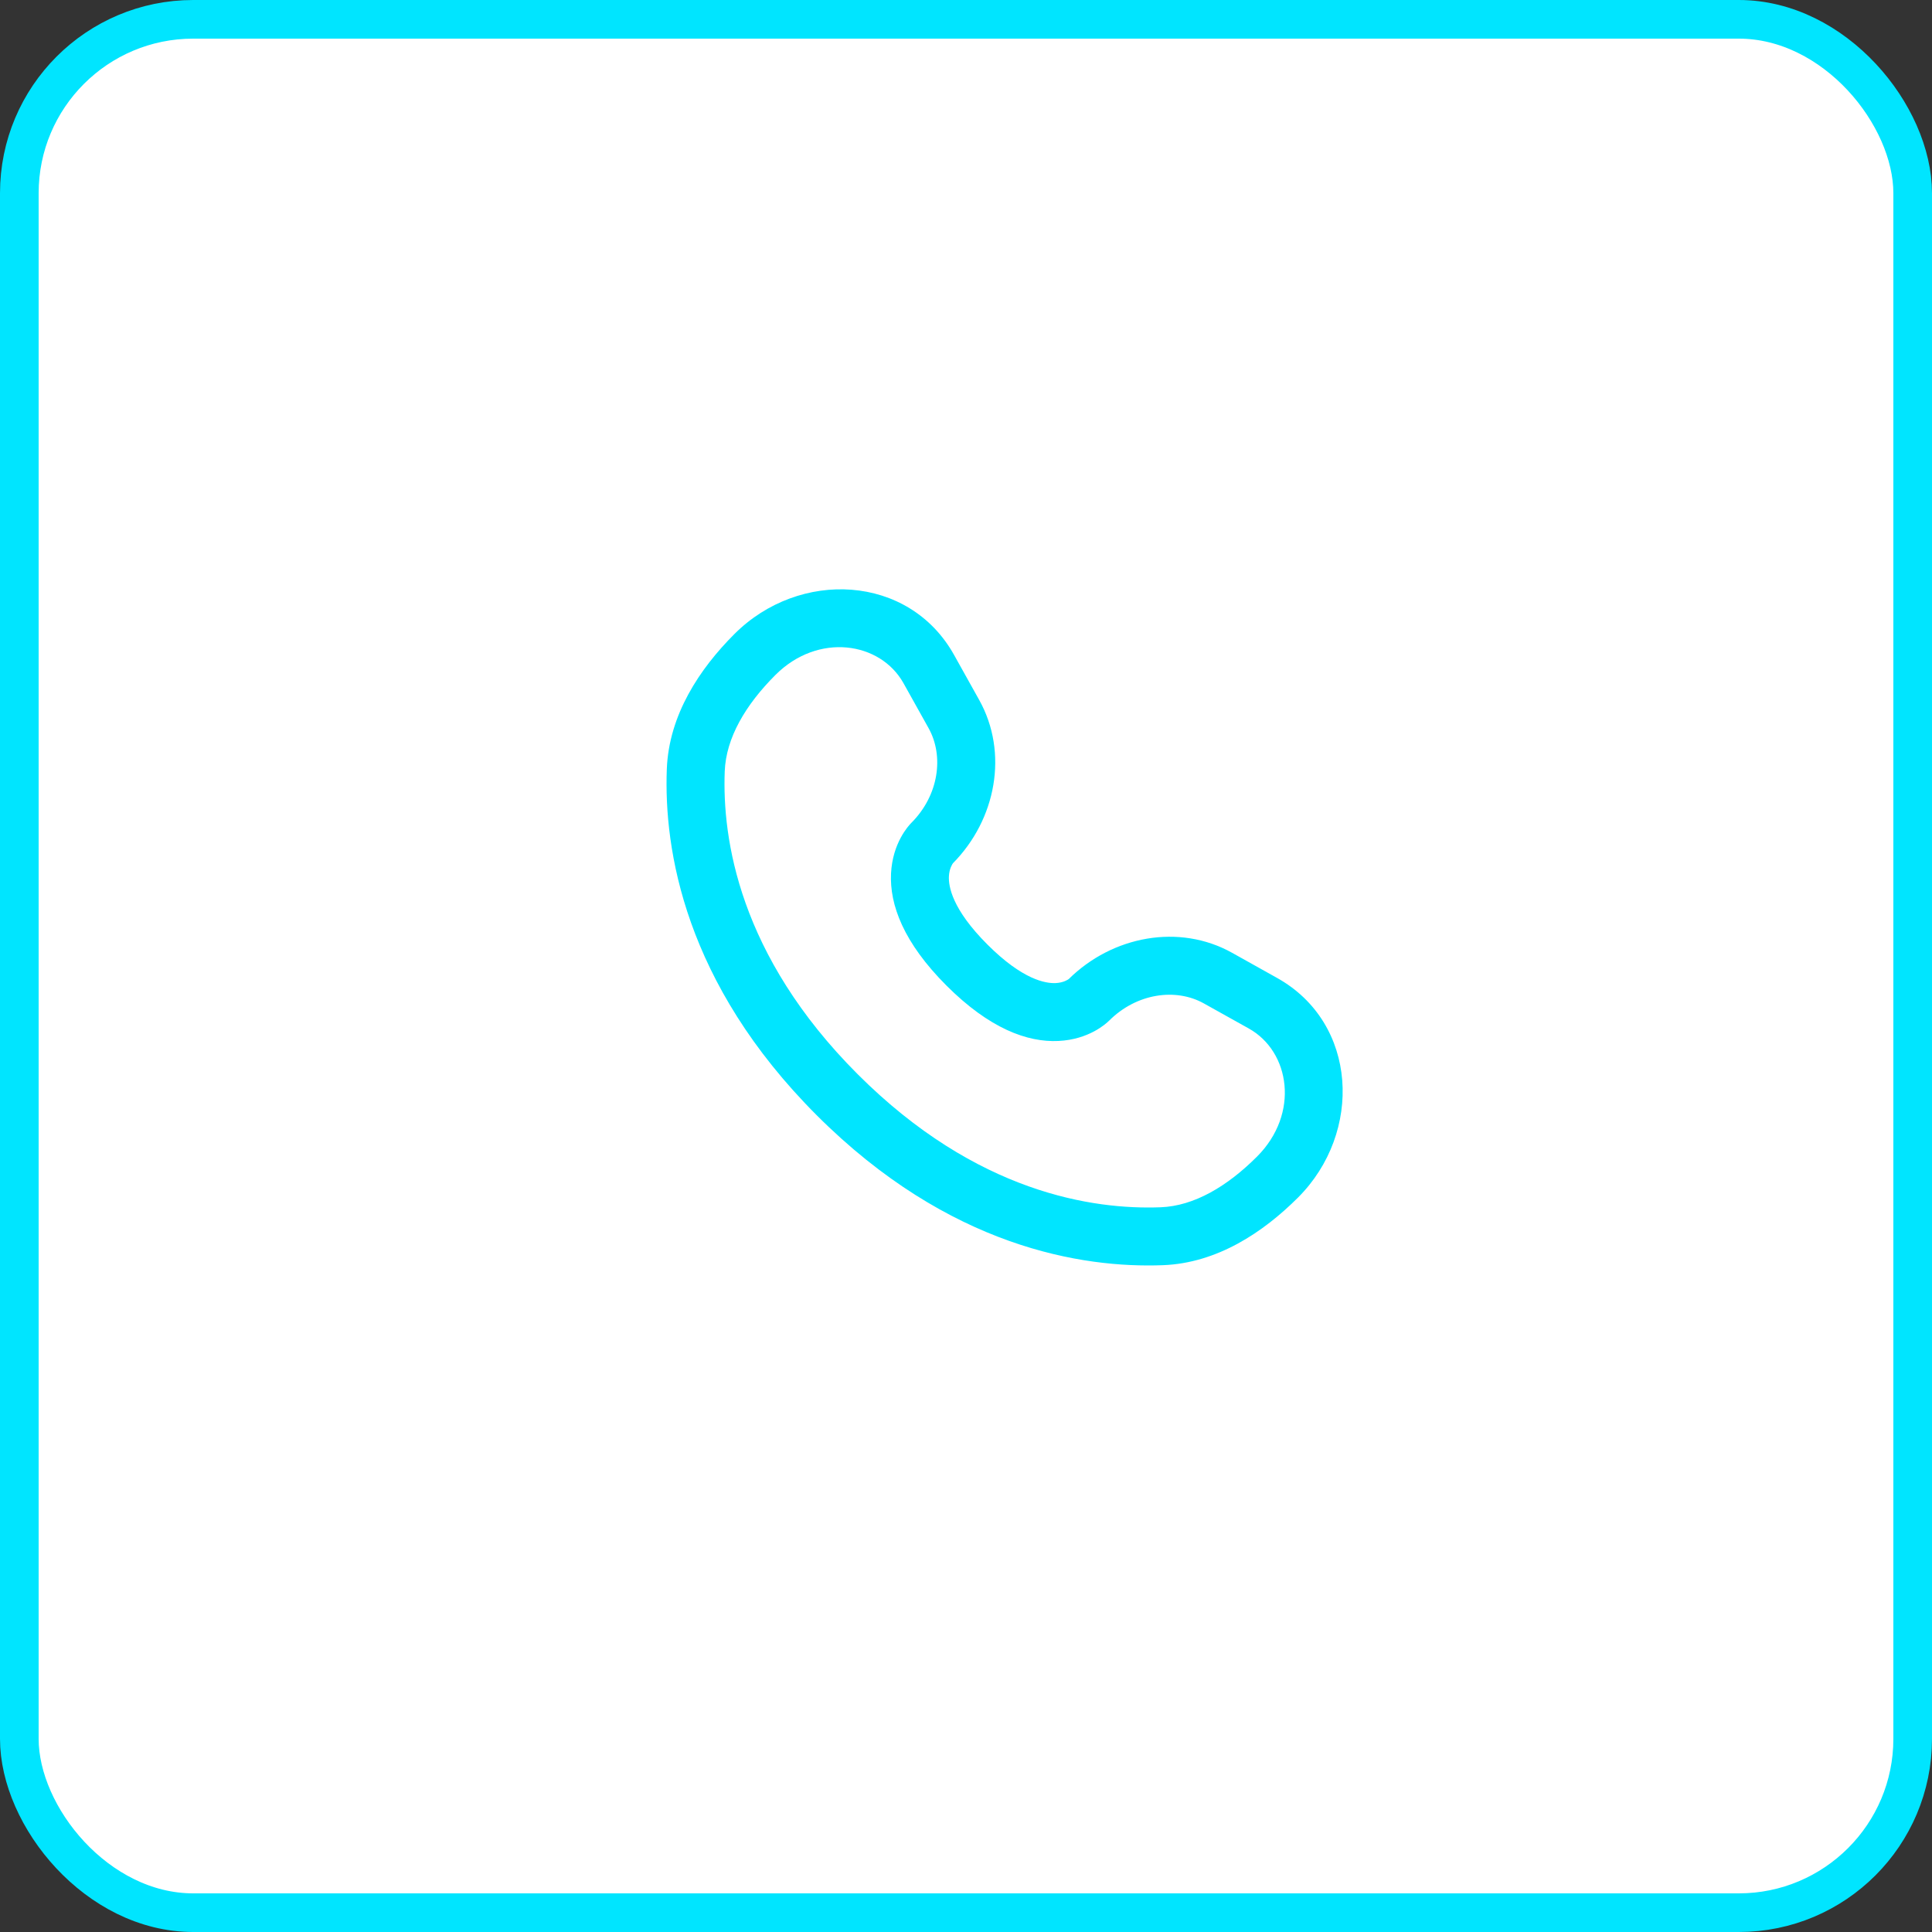 <svg width="50" height="50" viewBox="0 0 50 50" fill="none" xmlns="http://www.w3.org/2000/svg">
<rect x="0" y="0" width="50" height="50" fill="#333333" stroke="none"/>
<rect x="0.5" y="0.5" width="49" height="49" rx="4.5" fill="white"/>
<rect x="0.5" y="0.5" width="49" height="49" rx="4.5" stroke="#00E5FF"/>
<path fill-rule="evenodd" clip-rule="evenodd" d="M19.008 16.407C20.688 14.727 23.523 14.854 24.692 16.951L25.341 18.114C26.105 19.482 25.78 21.209 24.662 22.341C24.647 22.362 24.568 22.477 24.558 22.678C24.545 22.934 24.636 23.527 25.555 24.445C26.473 25.363 27.066 25.454 27.322 25.442C27.523 25.432 27.638 25.353 27.659 25.338C28.791 24.22 30.518 23.895 31.886 24.658L33.049 25.308C35.145 26.477 35.273 29.312 33.593 30.992C32.694 31.891 31.5 32.69 30.095 32.743C28.014 32.822 24.559 32.284 21.137 28.863C17.716 25.441 17.178 21.986 17.257 19.905C17.31 18.5 18.109 17.305 19.008 16.407ZM23.383 17.682C22.784 16.608 21.174 16.362 20.068 17.468C19.293 18.243 18.789 19.099 18.756 19.962C18.69 21.697 19.119 24.723 22.198 27.802C25.277 30.881 28.303 31.31 30.038 31.244C30.901 31.211 31.757 30.707 32.532 29.932C33.638 28.826 33.392 27.216 32.318 26.617L31.155 25.968C30.432 25.564 29.416 25.702 28.703 26.416L28.702 26.416C28.632 26.486 28.186 26.902 27.395 26.94C26.585 26.98 25.604 26.616 24.494 25.506C23.384 24.396 23.02 23.415 23.06 22.604C23.099 21.813 23.515 21.367 23.584 21.297L23.584 21.297C24.298 20.584 24.435 19.568 24.032 18.845L23.383 17.682Z" fill="#00E5FF"/>
</svg>
